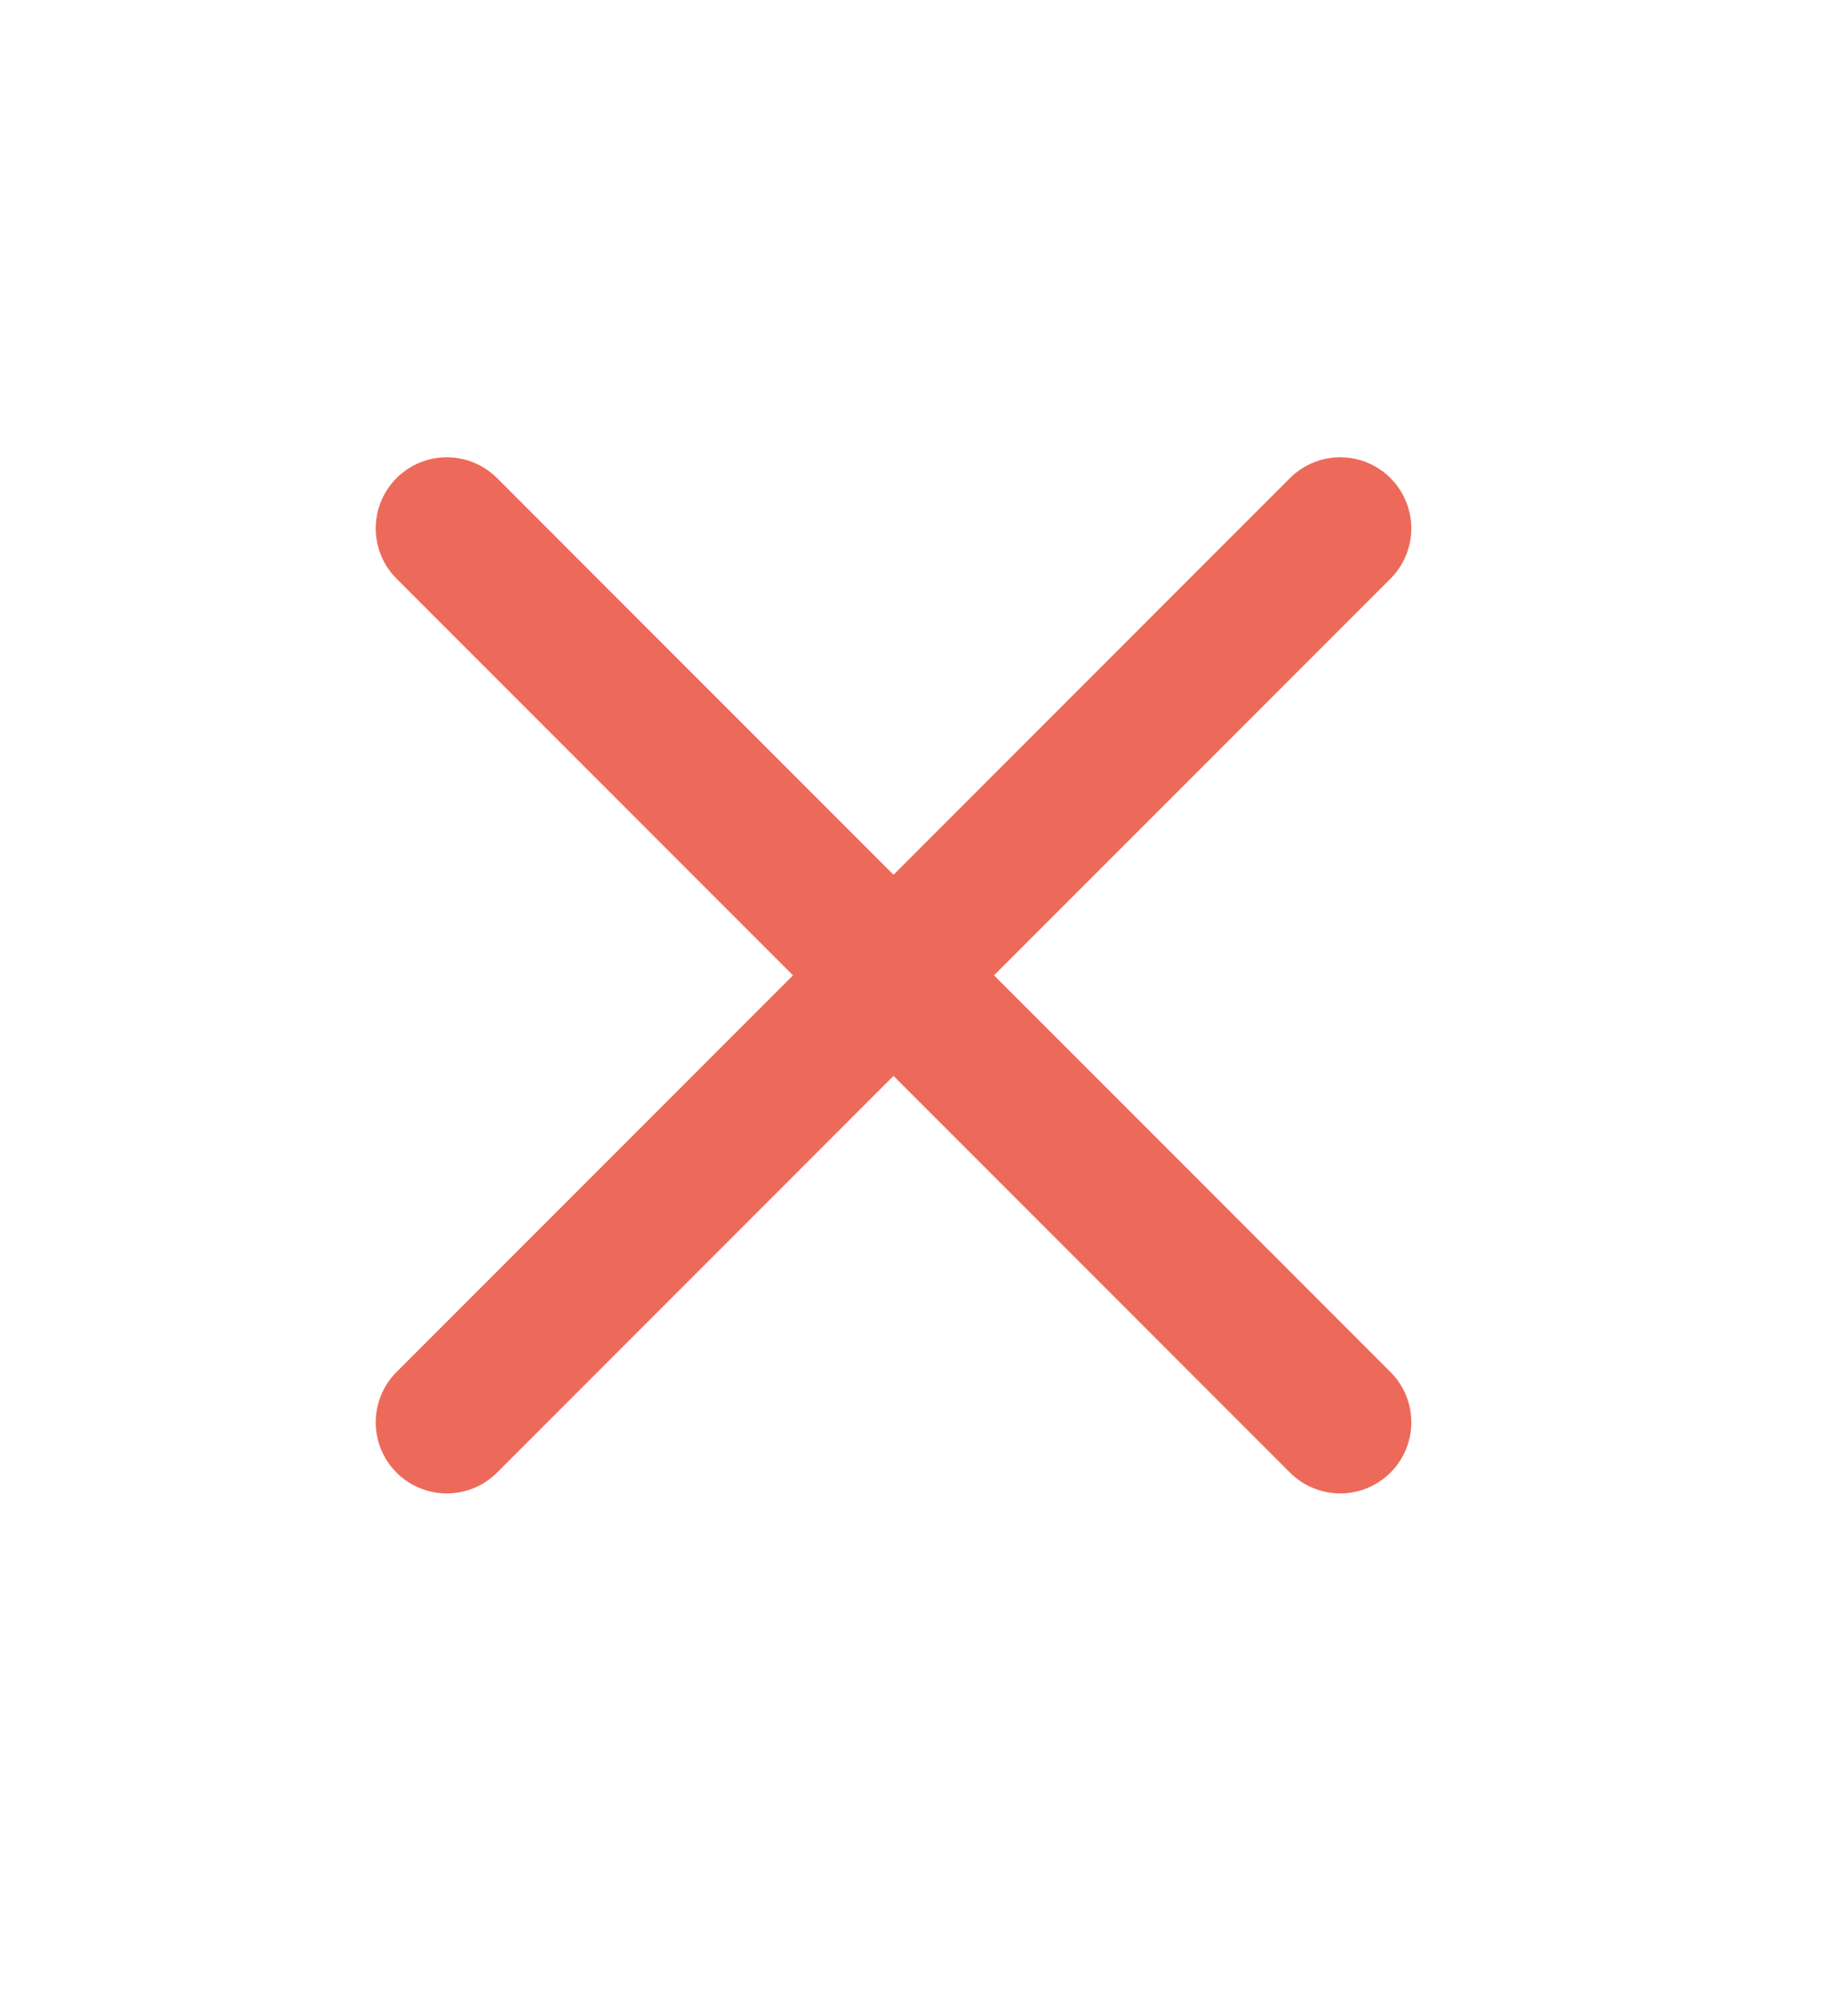 <svg width="13" height="14" viewBox="0 0 13 14" fill="none" xmlns="http://www.w3.org/2000/svg">
<path d="M9.428 10L3.143 3.715" stroke="#ED6A5A" stroke-linecap="round"/>
<path d="M9.428 3.715L3.143 10" stroke="#ED6A5A" stroke-linecap="round"/>
</svg>

